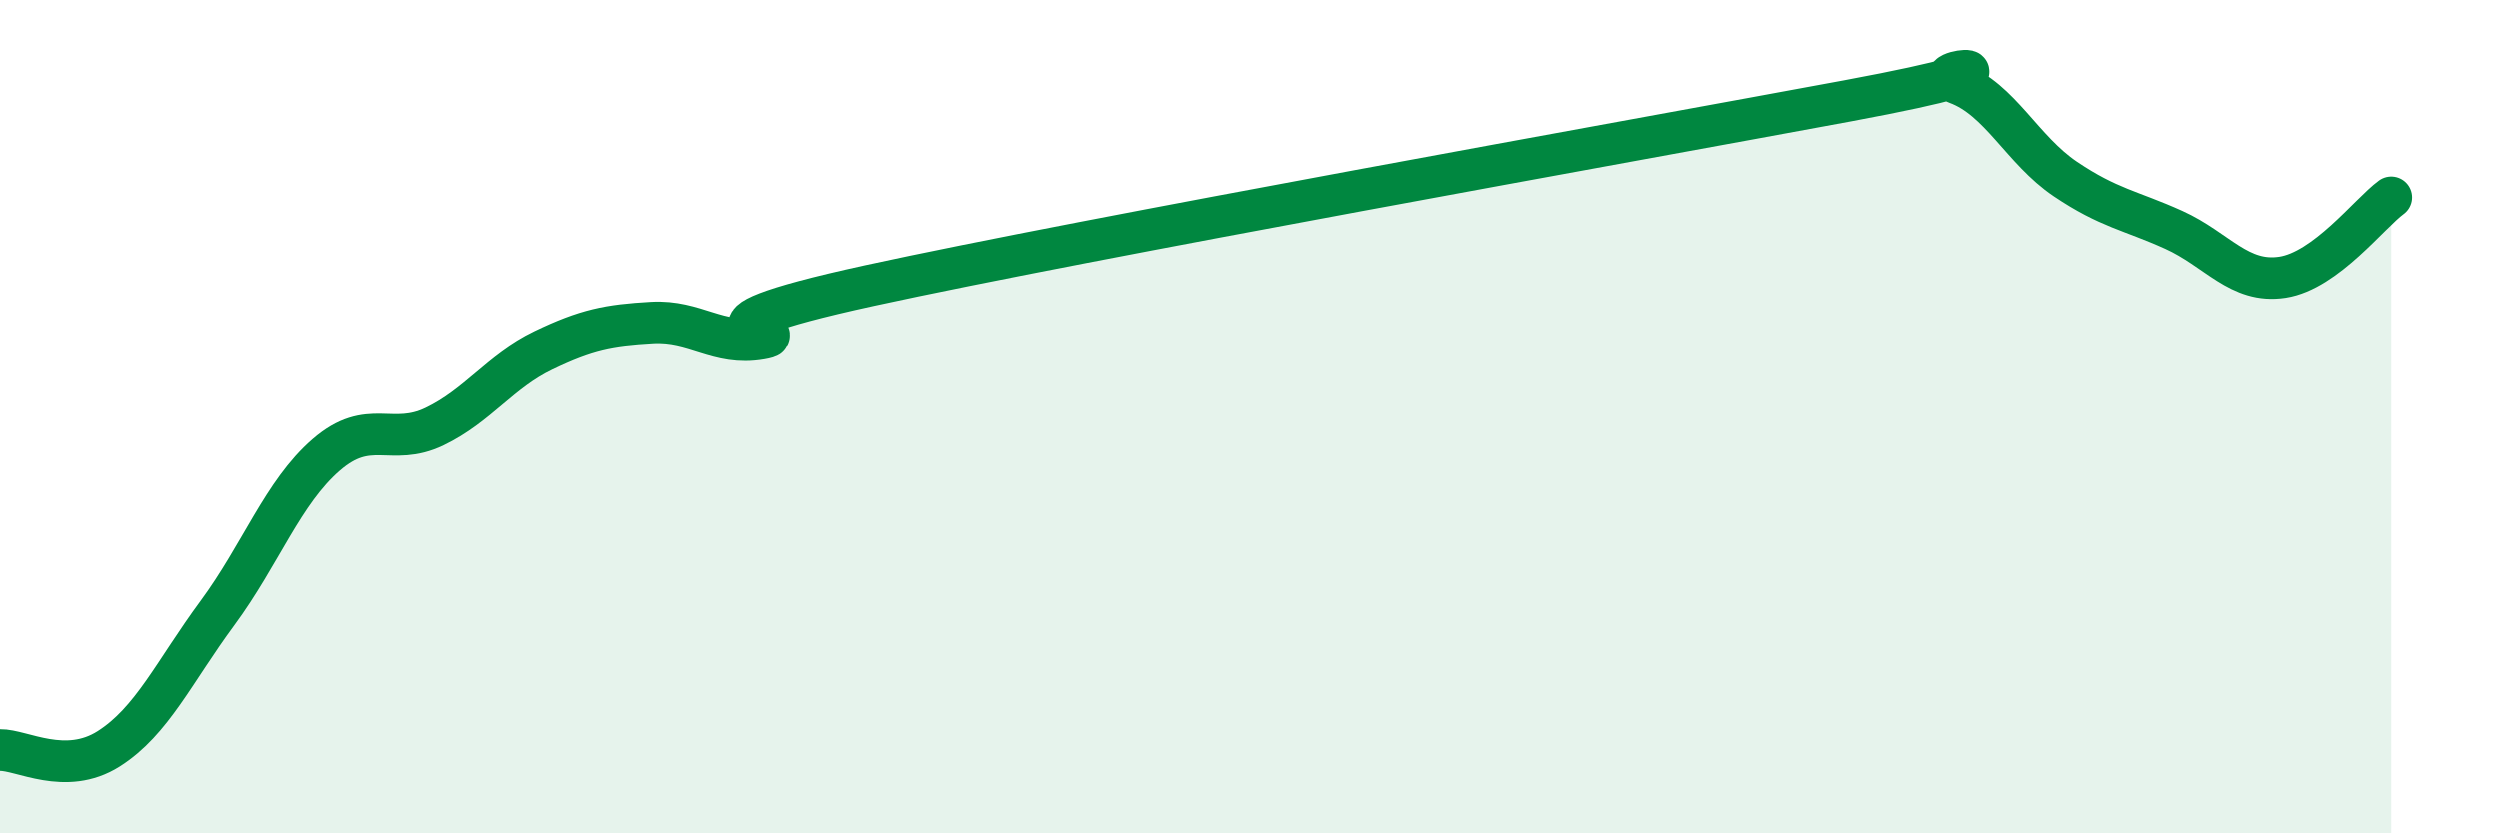 
    <svg width="60" height="20" viewBox="0 0 60 20" xmlns="http://www.w3.org/2000/svg">
      <path
        d="M 0,18 C 0.52,17.99 1.57,18.63 2.61,17.97 C 3.65,17.31 4.18,16.12 5.22,14.71 C 6.26,13.3 6.79,11.81 7.83,10.91 C 8.87,10.01 9.39,10.73 10.43,10.23 C 11.47,9.73 12,8.91 13.04,8.41 C 14.08,7.91 14.61,7.81 15.65,7.75 C 16.69,7.69 17.22,8.3 18.26,8.12 C 19.3,7.94 15.65,8 20.87,6.86 C 26.09,5.72 39.13,3.39 44.35,2.42 C 49.57,1.45 45.92,1.62 46.96,2 C 48,2.38 48.53,3.6 49.57,4.3 C 50.61,5 51.13,5.05 52.17,5.52 C 53.21,5.99 53.74,6.82 54.78,6.66 C 55.82,6.5 56.87,5.12 57.39,4.74L57.39 20L0 20Z"
        fill="#008740"
        opacity="0.1"
        stroke-linecap="round"
        stroke-linejoin="round"
      />
      <path
        d="M 0,18 C 0.52,17.99 1.57,18.63 2.61,17.97 C 3.65,17.31 4.18,16.12 5.22,14.71 C 6.26,13.3 6.79,11.81 7.83,10.91 C 8.87,10.01 9.39,10.73 10.43,10.23 C 11.47,9.73 12,8.91 13.04,8.41 C 14.08,7.91 14.61,7.81 15.65,7.75 C 16.69,7.69 17.22,8.3 18.26,8.12 C 19.3,7.94 15.65,8 20.87,6.86 C 26.09,5.72 39.13,3.39 44.35,2.42 C 49.57,1.45 45.92,1.62 46.96,2 C 48,2.38 48.53,3.6 49.57,4.3 C 50.61,5 51.13,5.05 52.17,5.52 C 53.21,5.99 53.74,6.82 54.78,6.66 C 55.82,6.5 56.87,5.12 57.39,4.74"
        stroke="#008740"
        stroke-width="1"
        fill="none"
        stroke-linecap="round"
        stroke-linejoin="round"
      />
    </svg>
  